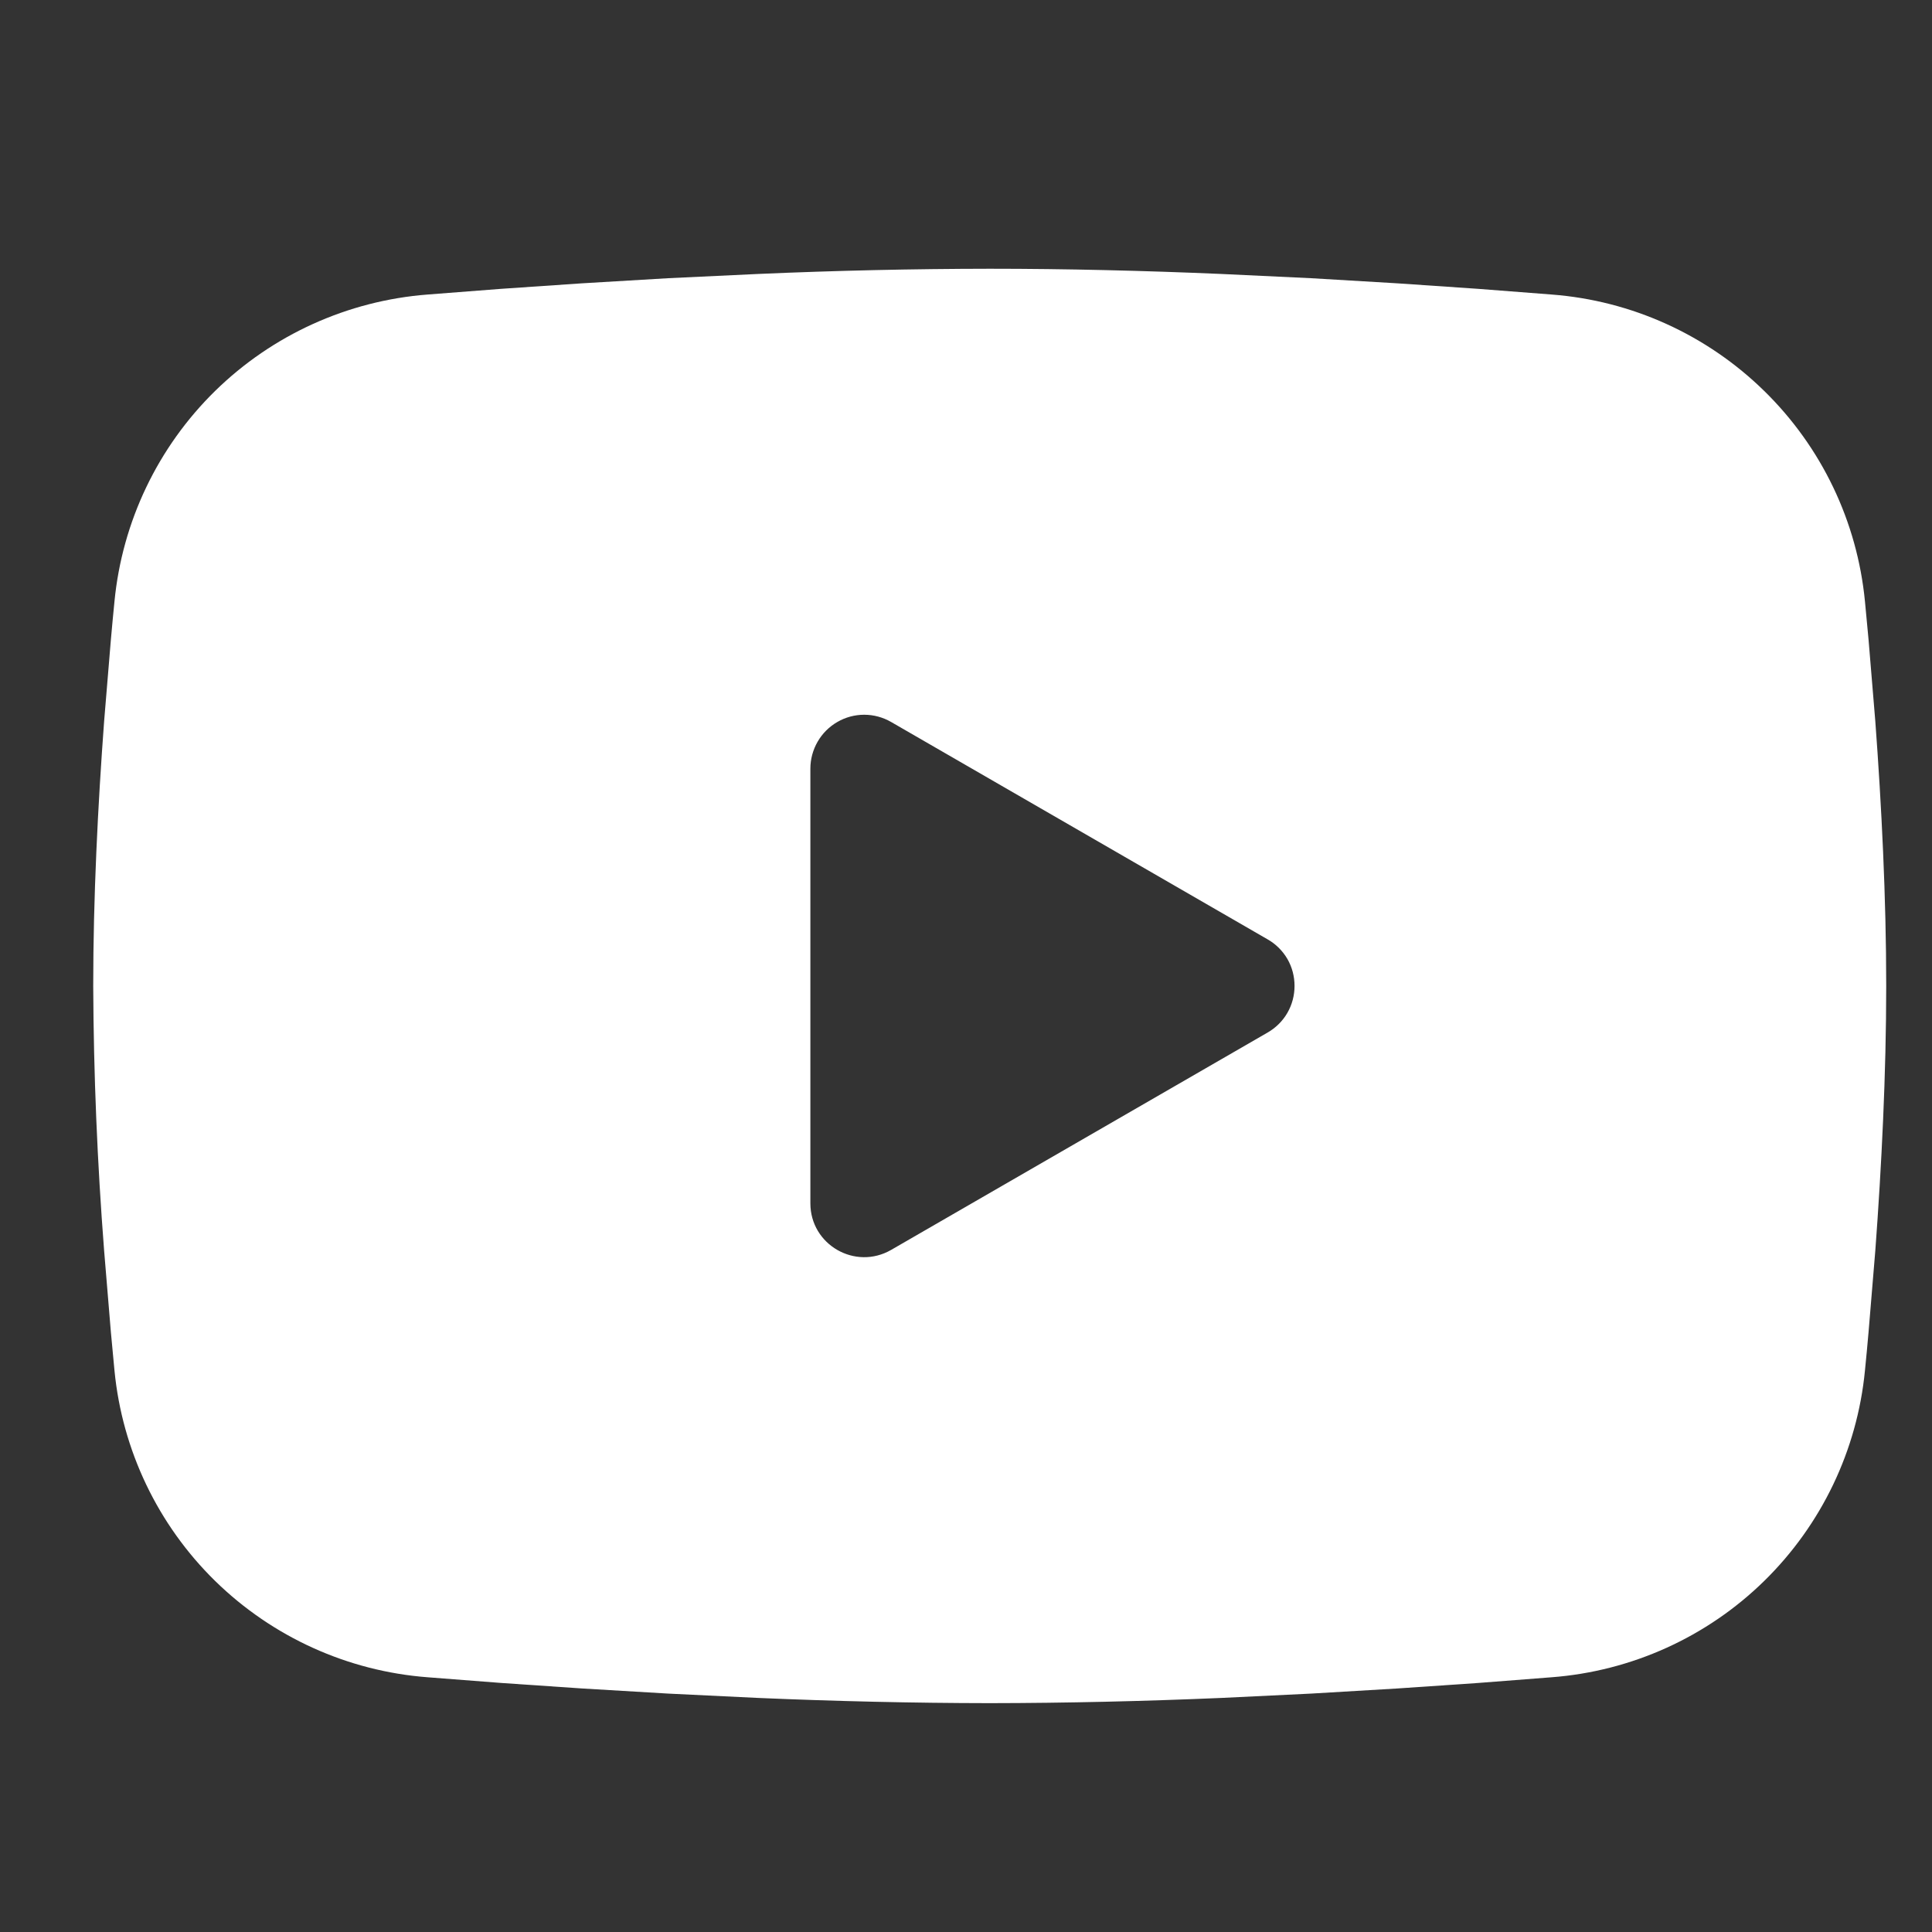 <svg width="20" height="20" viewBox="0 0 20 20" fill="none" xmlns="http://www.w3.org/2000/svg">
<rect x="0" y="0" width="20" height="20" fill="#333333" stroke="none"/>
<g clip-path="url(#clip0_2121_4189)">
<path fill-rule="evenodd" clip-rule="evenodd" d="M10.245 2.782C11.039 2.782 11.853 2.802 12.642 2.836L13.573 2.88L14.465 2.933L15.3 2.99L16.063 3.049C16.891 3.112 17.67 3.466 18.263 4.047C18.857 4.628 19.226 5.399 19.306 6.226L19.343 6.62L19.413 7.465C19.478 8.34 19.526 9.294 19.526 10.206C19.526 11.118 19.478 12.072 19.413 12.948L19.343 13.792C19.331 13.928 19.319 14.059 19.306 14.187C19.226 15.013 18.856 15.785 18.263 16.366C17.67 16.947 16.89 17.3 16.062 17.363L15.302 17.422L14.466 17.479L13.573 17.532L12.642 17.577C11.843 17.611 11.044 17.63 10.245 17.631C9.446 17.63 8.647 17.611 7.849 17.577L6.917 17.532L6.026 17.479L5.19 17.422L4.427 17.363C3.6 17.3 2.821 16.947 2.227 16.366C1.634 15.785 1.265 15.013 1.185 14.187L1.148 13.792L1.078 12.948C1.007 12.036 0.969 11.121 0.965 10.206C0.965 9.294 1.013 8.34 1.078 7.465L1.148 6.62C1.16 6.485 1.172 6.354 1.185 6.226C1.265 5.4 1.634 4.628 2.227 4.047C2.82 3.466 3.599 3.113 4.426 3.049L5.188 2.99L6.024 2.933L6.916 2.88L7.848 2.836C8.647 2.801 9.446 2.783 10.245 2.782ZM8.389 7.956V12.457C8.389 12.886 8.853 13.153 9.225 12.939L13.122 10.689C13.207 10.64 13.278 10.57 13.327 10.485C13.376 10.4 13.401 10.304 13.401 10.206C13.401 10.108 13.376 10.012 13.327 9.927C13.278 9.843 13.207 9.772 13.122 9.724L9.225 7.474C9.14 7.425 9.044 7.399 8.946 7.399C8.848 7.399 8.752 7.425 8.668 7.474C8.583 7.523 8.513 7.593 8.464 7.678C8.415 7.763 8.389 7.859 8.389 7.957V7.956Z" fill="white"/>
</g>
<defs>
<clipPath id="clip0_2121_4189">
<rect width="18.561" height="18.561" fill="white" transform="translate(0.965 0.719)"/>
</clipPath>
</defs>
</svg>
